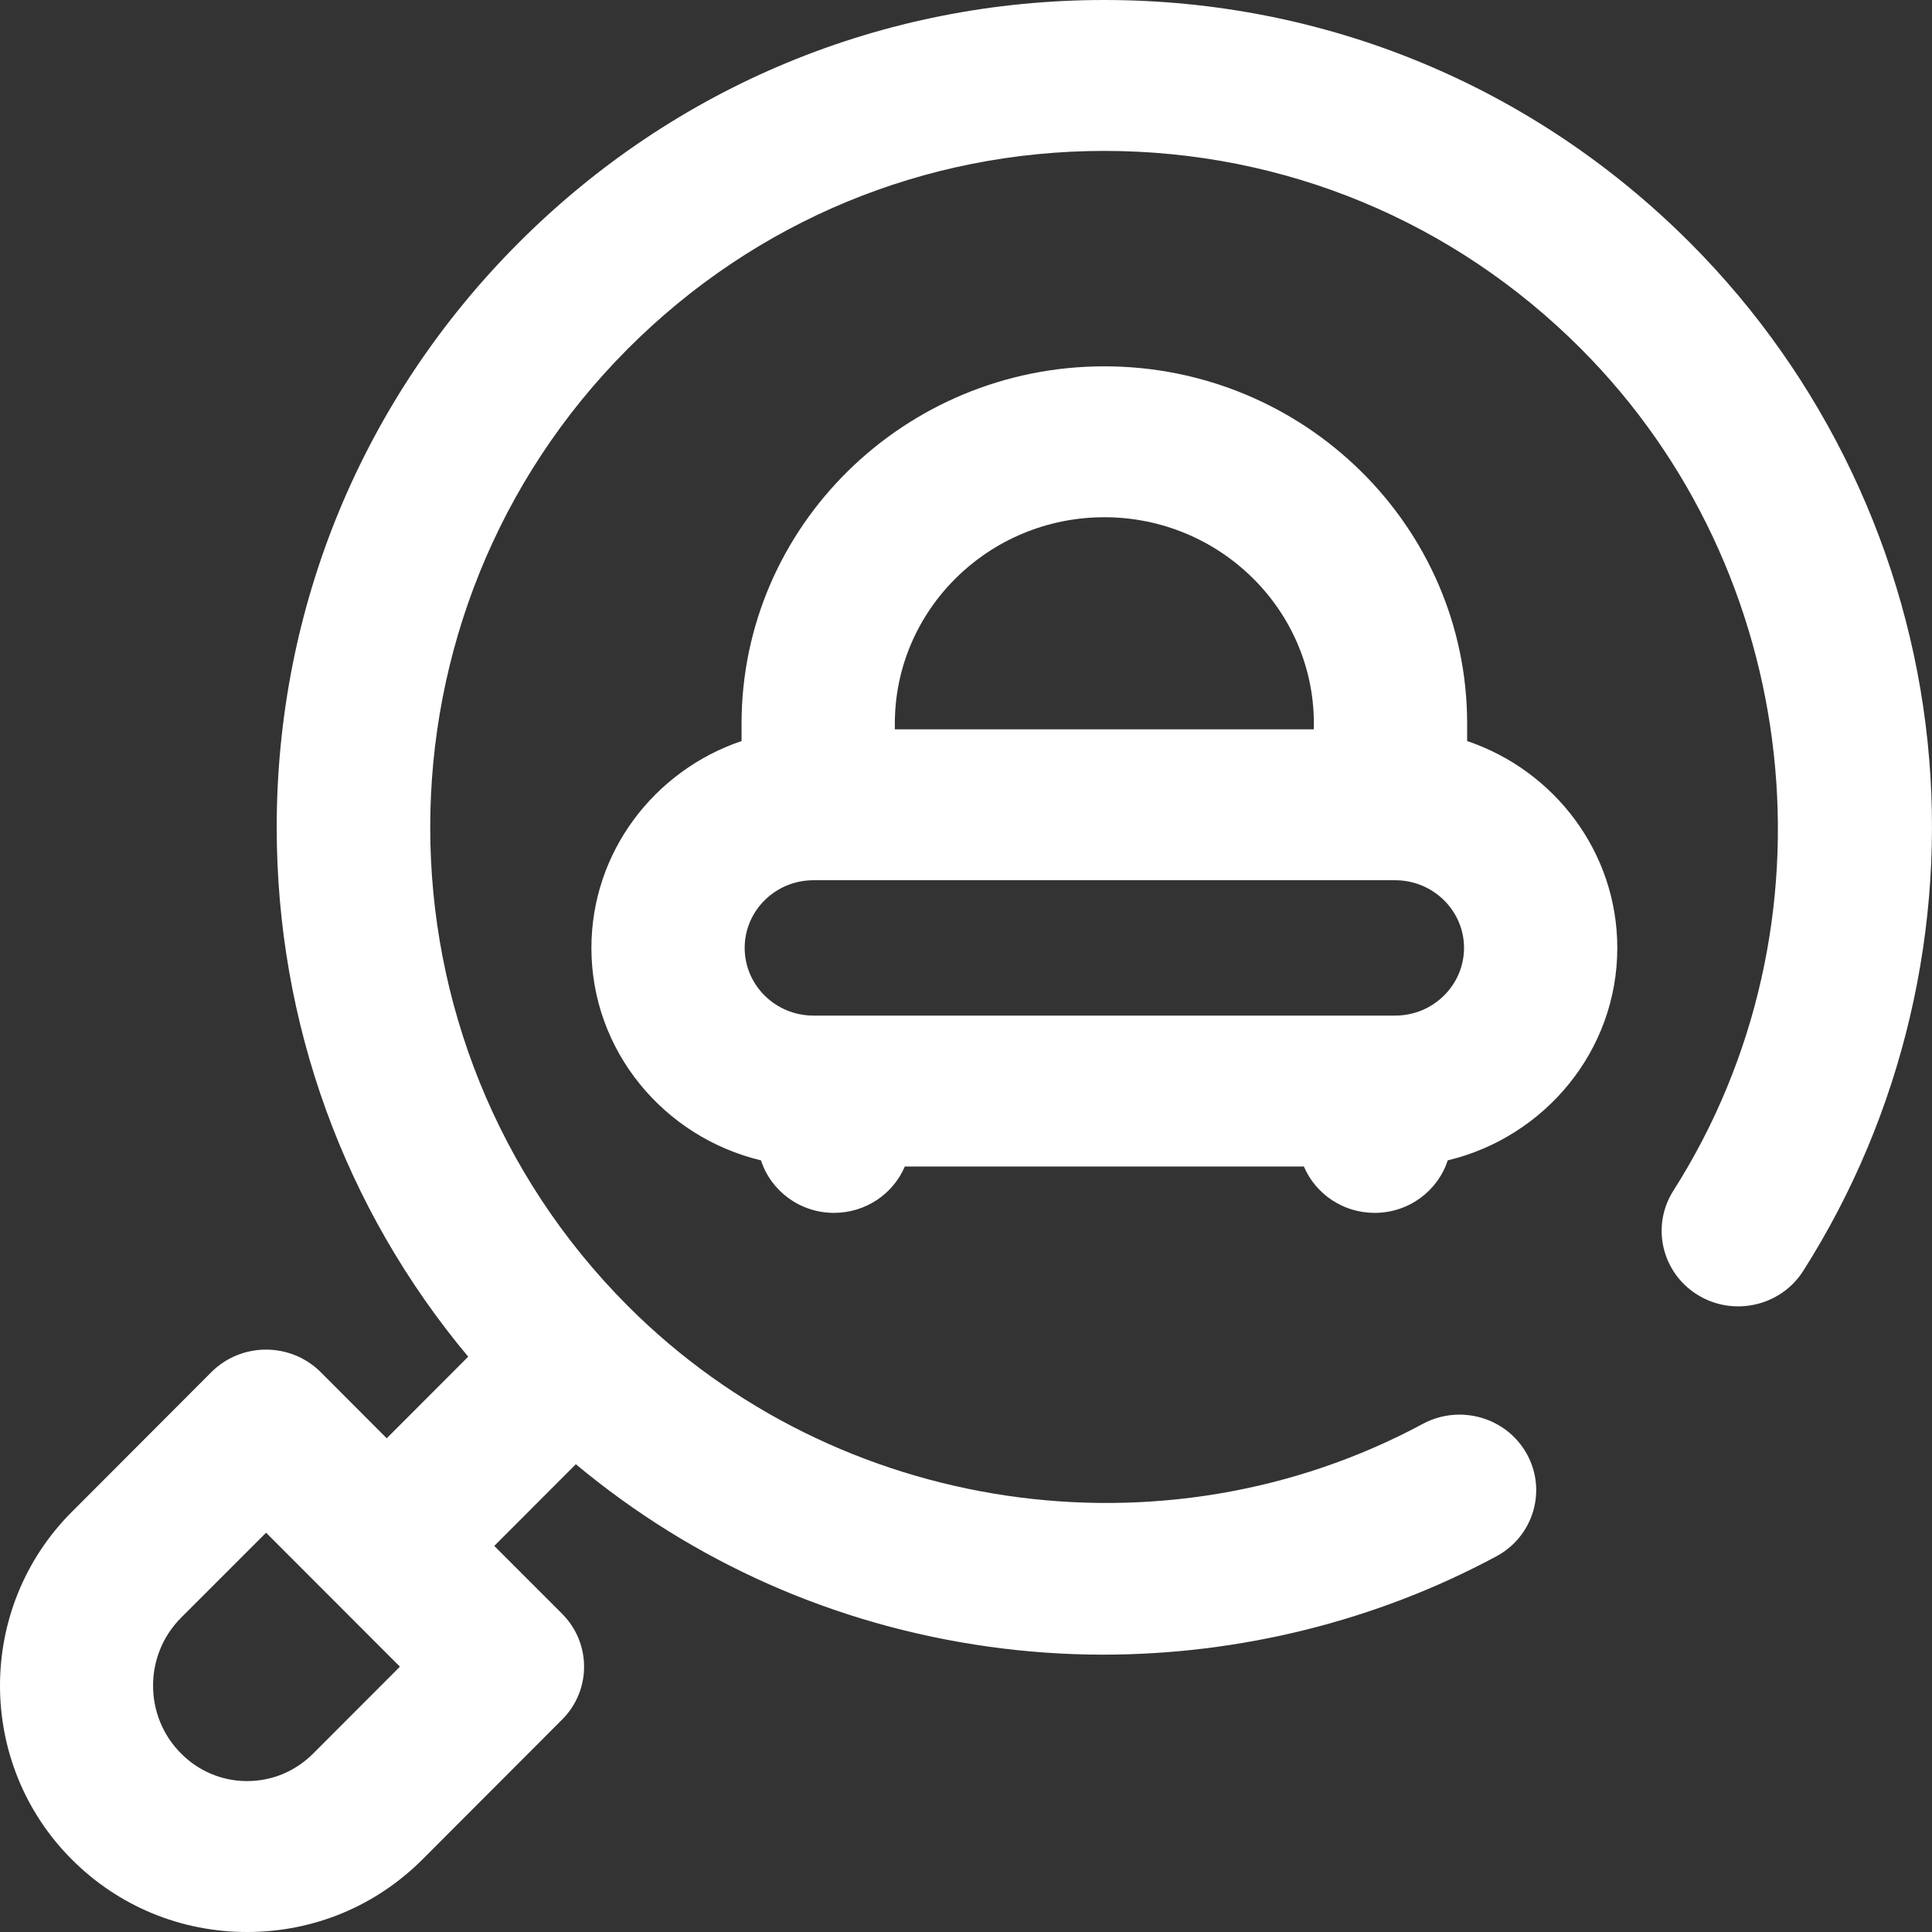 <svg width="18" height="18" viewBox="0 0 18 18" fill="none" xmlns="http://www.w3.org/2000/svg">
<rect x="0" y="0" width="18" height="18" fill="#333333" stroke="none"/>
<path d="M17.959 6.911C17.778 5.161 16.992 3.509 15.746 2.262C14.289 0.803 12.351 0 10.289 0C8.227 0 6.289 0.803 4.832 2.262C3.379 3.717 2.578 5.652 2.578 7.708C2.578 9.531 3.207 11.258 4.362 12.64L3.603 13.4L2.988 12.784C2.853 12.649 2.67 12.574 2.478 12.574C2.287 12.574 2.104 12.649 1.969 12.784L0.669 14.086C-0.223 14.979 -0.223 16.431 0.669 17.324C1.104 17.76 1.685 18 2.302 18C2.92 18 3.5 17.76 3.936 17.324L5.237 16.021C5.51 15.748 5.51 15.309 5.237 15.035L4.605 14.403L5.365 13.642C6.465 14.558 7.782 15.142 9.215 15.342C9.567 15.391 9.922 15.416 10.277 15.416C11.551 15.416 12.822 15.102 13.941 14.5C14.287 14.314 14.414 13.887 14.225 13.546C14.036 13.205 13.602 13.08 13.256 13.266C10.839 14.565 7.794 14.114 5.851 12.169C3.394 9.709 3.394 5.707 5.851 3.248C7.037 2.06 8.613 1.406 10.289 1.406C11.965 1.406 13.542 2.06 14.728 3.248C16.8 5.323 17.163 8.623 15.59 11.094C15.381 11.424 15.482 11.857 15.816 12.064C16.15 12.27 16.591 12.17 16.8 11.841C17.726 10.386 18.138 8.636 17.959 6.911ZM2.918 16.337C2.753 16.503 2.534 16.594 2.302 16.594C2.071 16.594 1.852 16.503 1.687 16.337C1.687 16.337 1.687 16.337 1.687 16.337C1.339 15.989 1.339 15.421 1.687 15.072L2.479 14.28L3.726 15.528L2.918 16.337Z" fill="#ffffff"/>
<path d="M13.669 6.904V6.741C13.669 4.906 12.153 3.413 10.289 3.413C8.425 3.413 6.909 4.906 6.909 6.741V6.904C6.096 7.179 5.51 7.939 5.51 8.832C5.51 9.789 6.184 10.594 7.09 10.811C7.182 11.095 7.452 11.3 7.77 11.3C8.067 11.3 8.322 11.122 8.43 10.868H12.148C12.256 11.122 12.51 11.3 12.807 11.3C13.126 11.3 13.396 11.095 13.488 10.811C14.393 10.594 15.068 9.789 15.068 8.832C15.068 7.939 14.482 7.179 13.669 6.904ZM8.337 6.741C8.337 5.682 9.212 4.819 10.289 4.819C11.365 4.819 12.241 5.682 12.241 6.741V6.795H8.337V6.741ZM12.999 9.462H7.578C7.225 9.462 6.938 9.179 6.938 8.831C6.938 8.484 7.225 8.201 7.578 8.201H12.999C13.352 8.201 13.64 8.484 13.64 8.831C13.64 9.179 13.352 9.462 12.999 9.462Z" fill="#ffffff"/>
</svg>